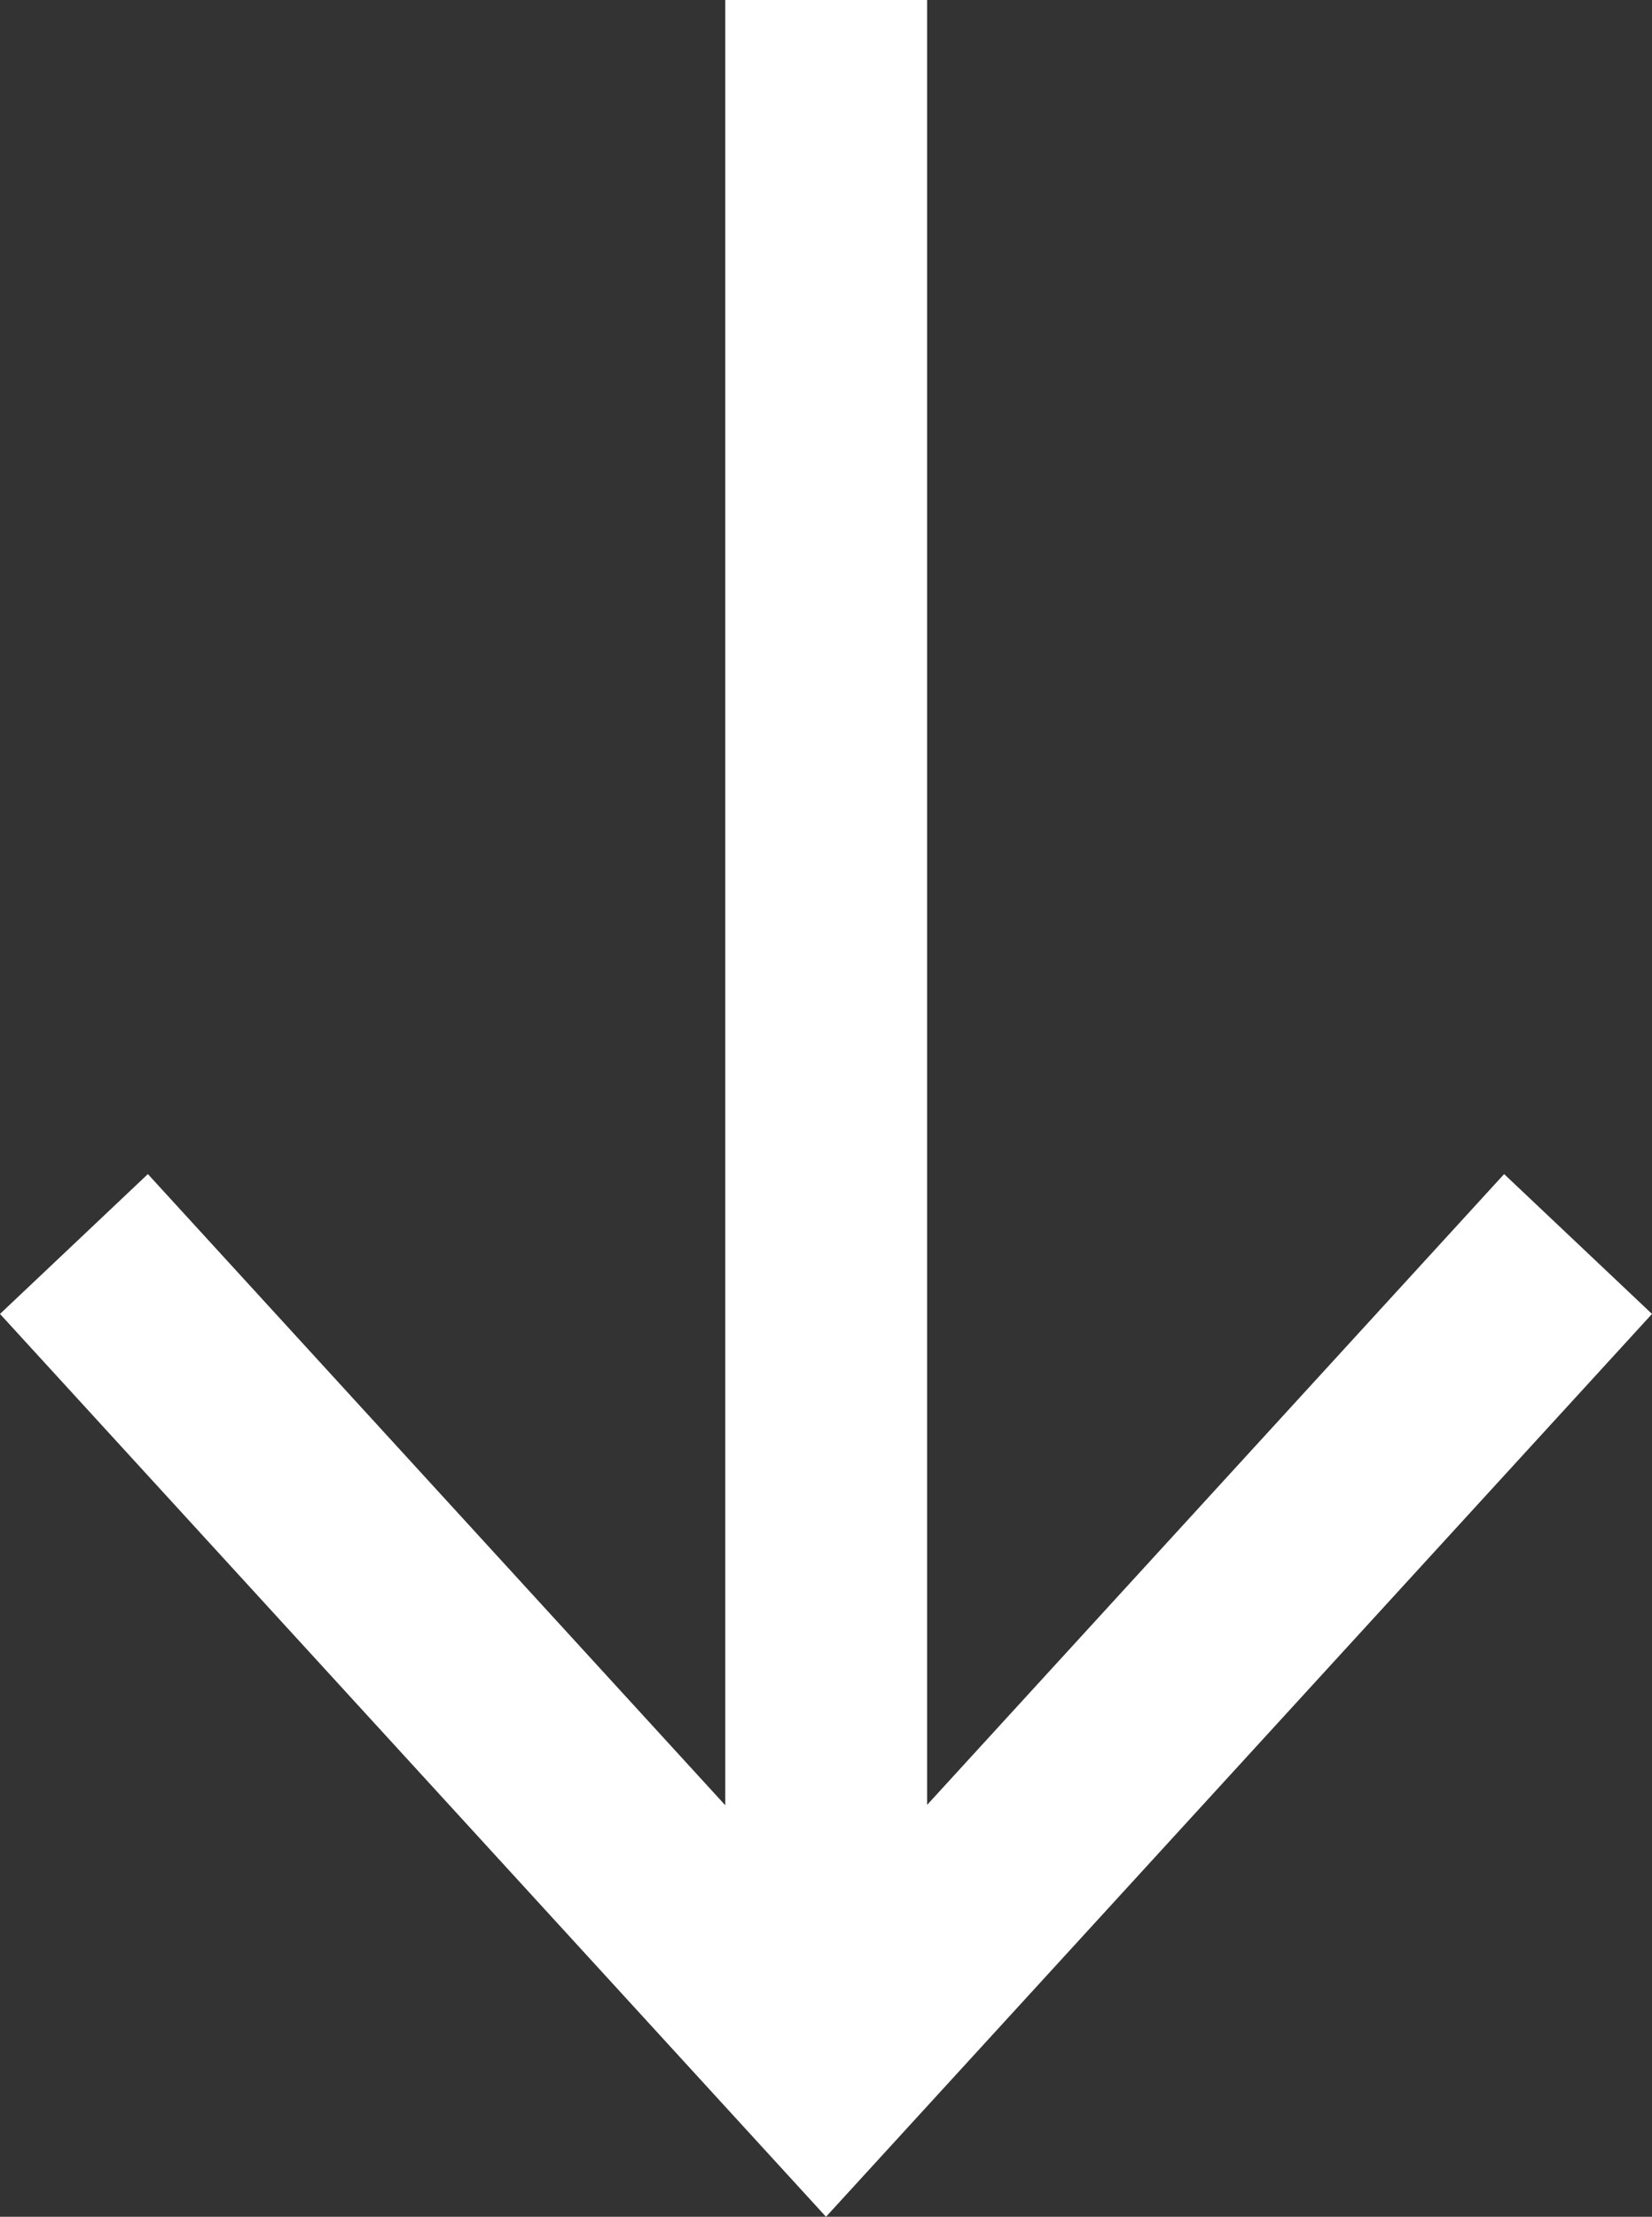 <?xml version="1.0" encoding="utf-8"?>
<!-- Generator: Adobe Illustrator 25.3.0, SVG Export Plug-In . SVG Version: 6.00 Build 0)  -->
<svg version="1.1" id="Ebene_1" xmlns="http://www.w3.org/2000/svg" xmlns:xlink="http://www.w3.org/1999/xlink" x="0px" y="0px"
	 viewBox="0 0 41 55" style="enable-background:new 0 0 41 55;" xml:space="preserve">
<rect x="0" y="0" width="41" height="55" fill="#333333" stroke="none"/>
<style type="text/css">
	.st0{fill:#FFFFFF;}
</style>
<polygon class="st0" points="37.33,29.13 23.01,44.78 23.01,0 18,0 18,44.79 3.67,29.13 0,32.6 20.5,55 41,32.6 "/>
</svg>
